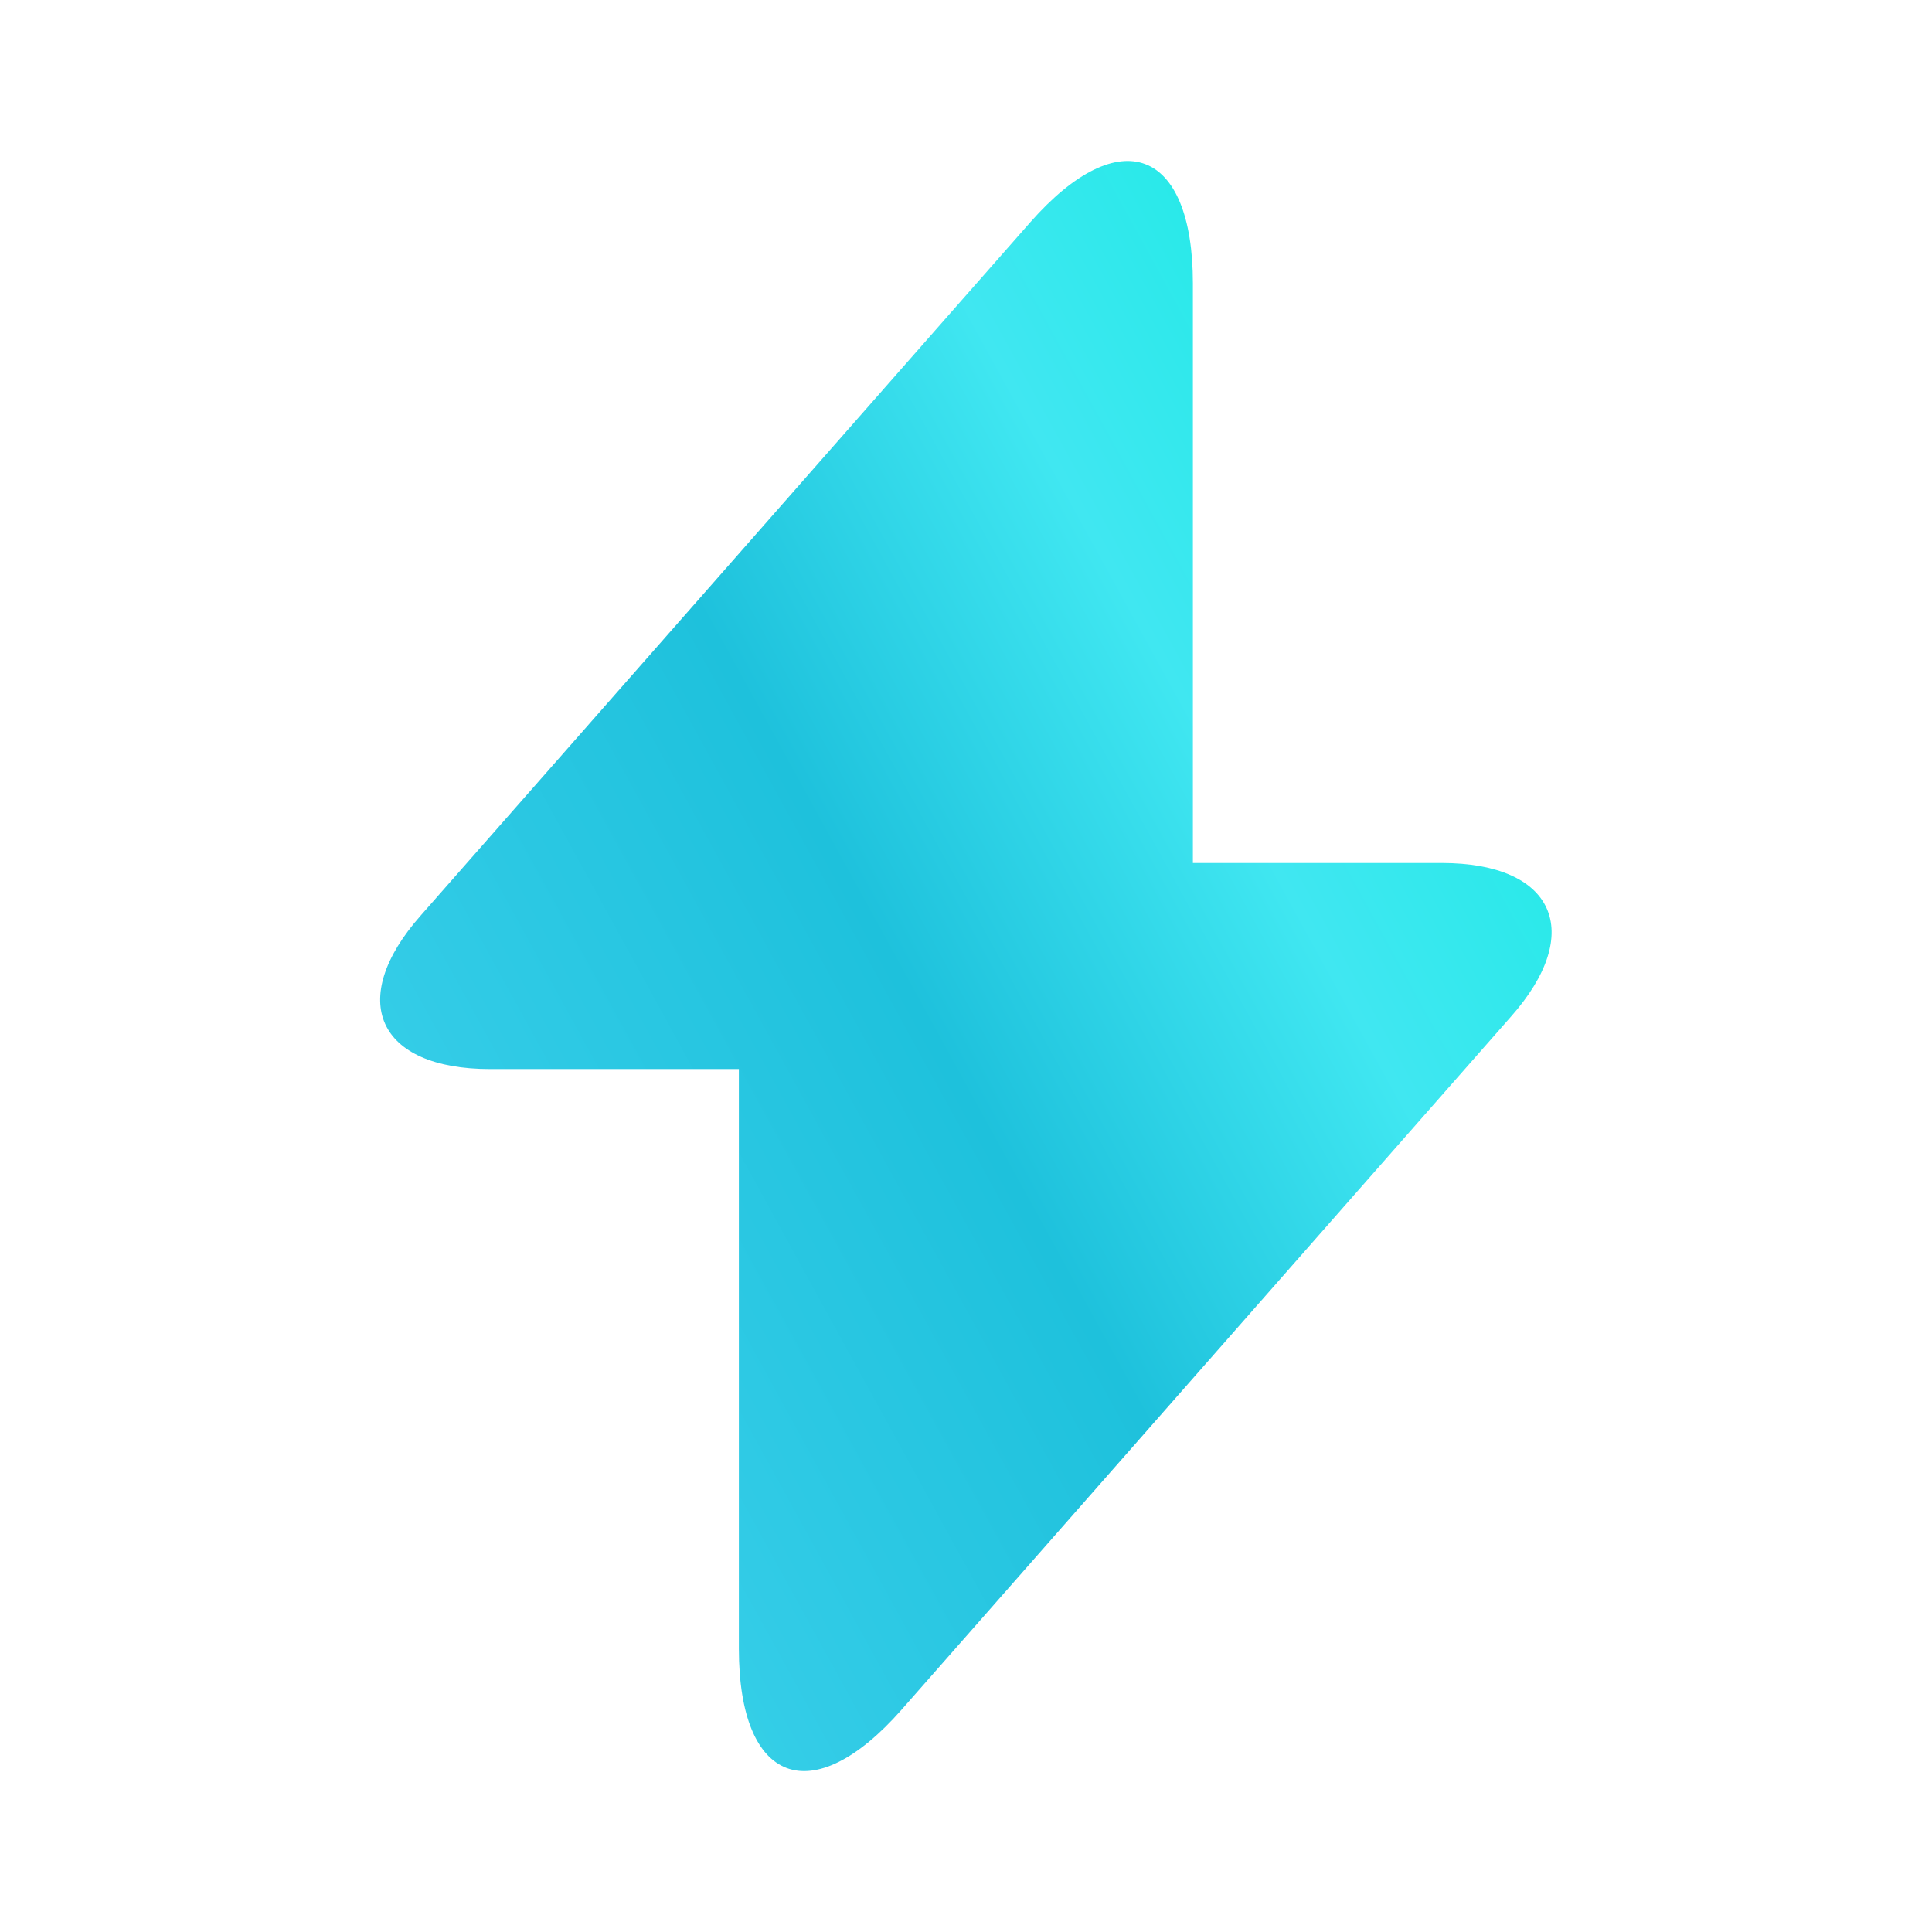<?xml version="1.0" encoding="utf-8"?>
<svg xmlns="http://www.w3.org/2000/svg" fill="none" height="32" viewBox="0 0 32 32" width="32">
<g id="vuesax/bold/flash">
<g id="flash">
<path d="M23.878 14.294H19.758V4.694C19.758 2.454 18.545 2.001 17.065 3.681L15.998 4.894L6.971 15.161C5.731 16.561 6.251 17.707 8.118 17.707H12.238V27.307C12.238 29.547 13.451 30 14.931 28.32L15.998 27.107L25.025 16.84C26.265 15.441 25.745 14.294 23.878 14.294Z" fill="url(#paint0_linear_6195_2892)" id="Vector"/>
</g>
</g>
<defs>
<linearGradient gradientUnits="userSpaceOnUse" id="paint0_linear_6195_2892" x1="6.297" x2="29.391" y1="25.702" y2="13.025">
<stop stop-color="#38E2E2"/>
<stop offset="0.176" stop-color="#33CCE7"/>
<stop offset="0.461" stop-color="#1EC1DC"/>
<stop offset="0.701" stop-color="#40E7F1"/>
<stop offset="0.855" stop-color="#29E9E9"/>
<stop offset="1" stop-color="#B7DCE2"/>
</linearGradient>
</defs>
</svg>